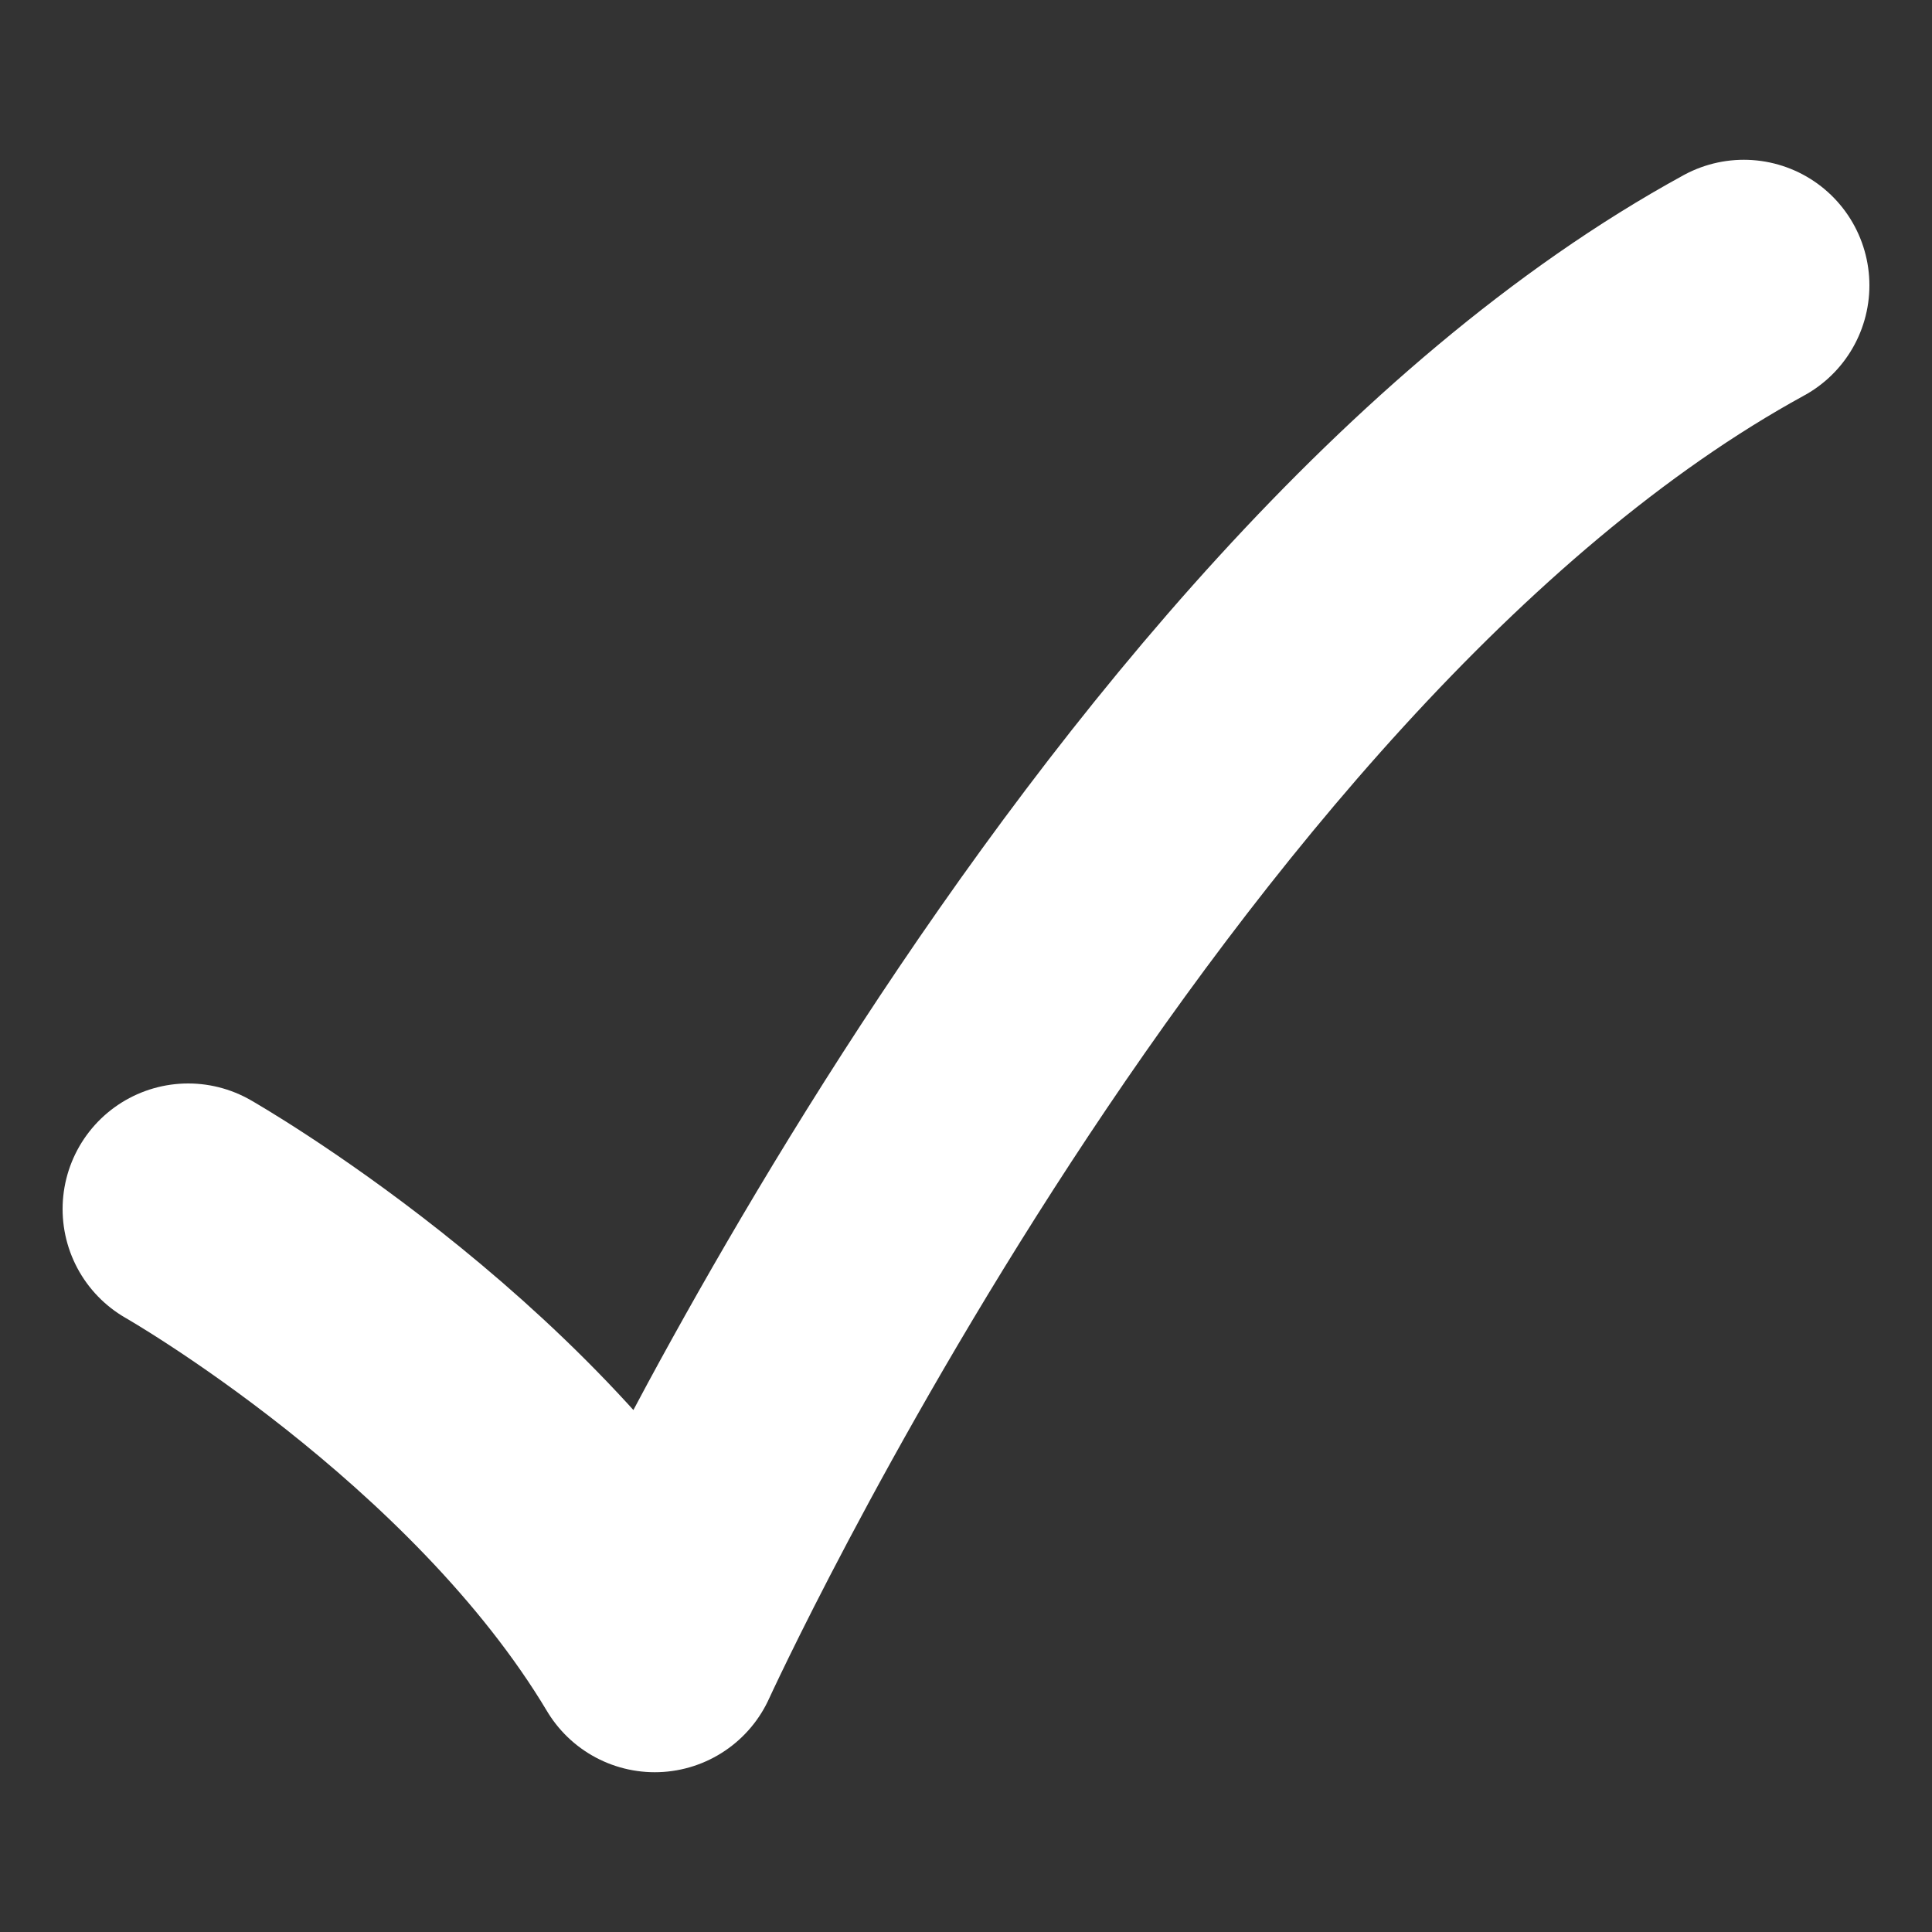 <svg width="10" height="10" viewBox="0 0 10 10" fill="none" xmlns="http://www.w3.org/2000/svg">
<rect x="0" y="0" width="10" height="10" fill="#333333" stroke="none"/>
<path d="M0.974 6.258C0.974 6.258 2.584 7.176 3.389 8.523C3.389 8.523 5.805 3.238 9.026 1.477" stroke="white" stroke-width="1.3" stroke-linecap="round" stroke-linejoin="round"/>
</svg>
